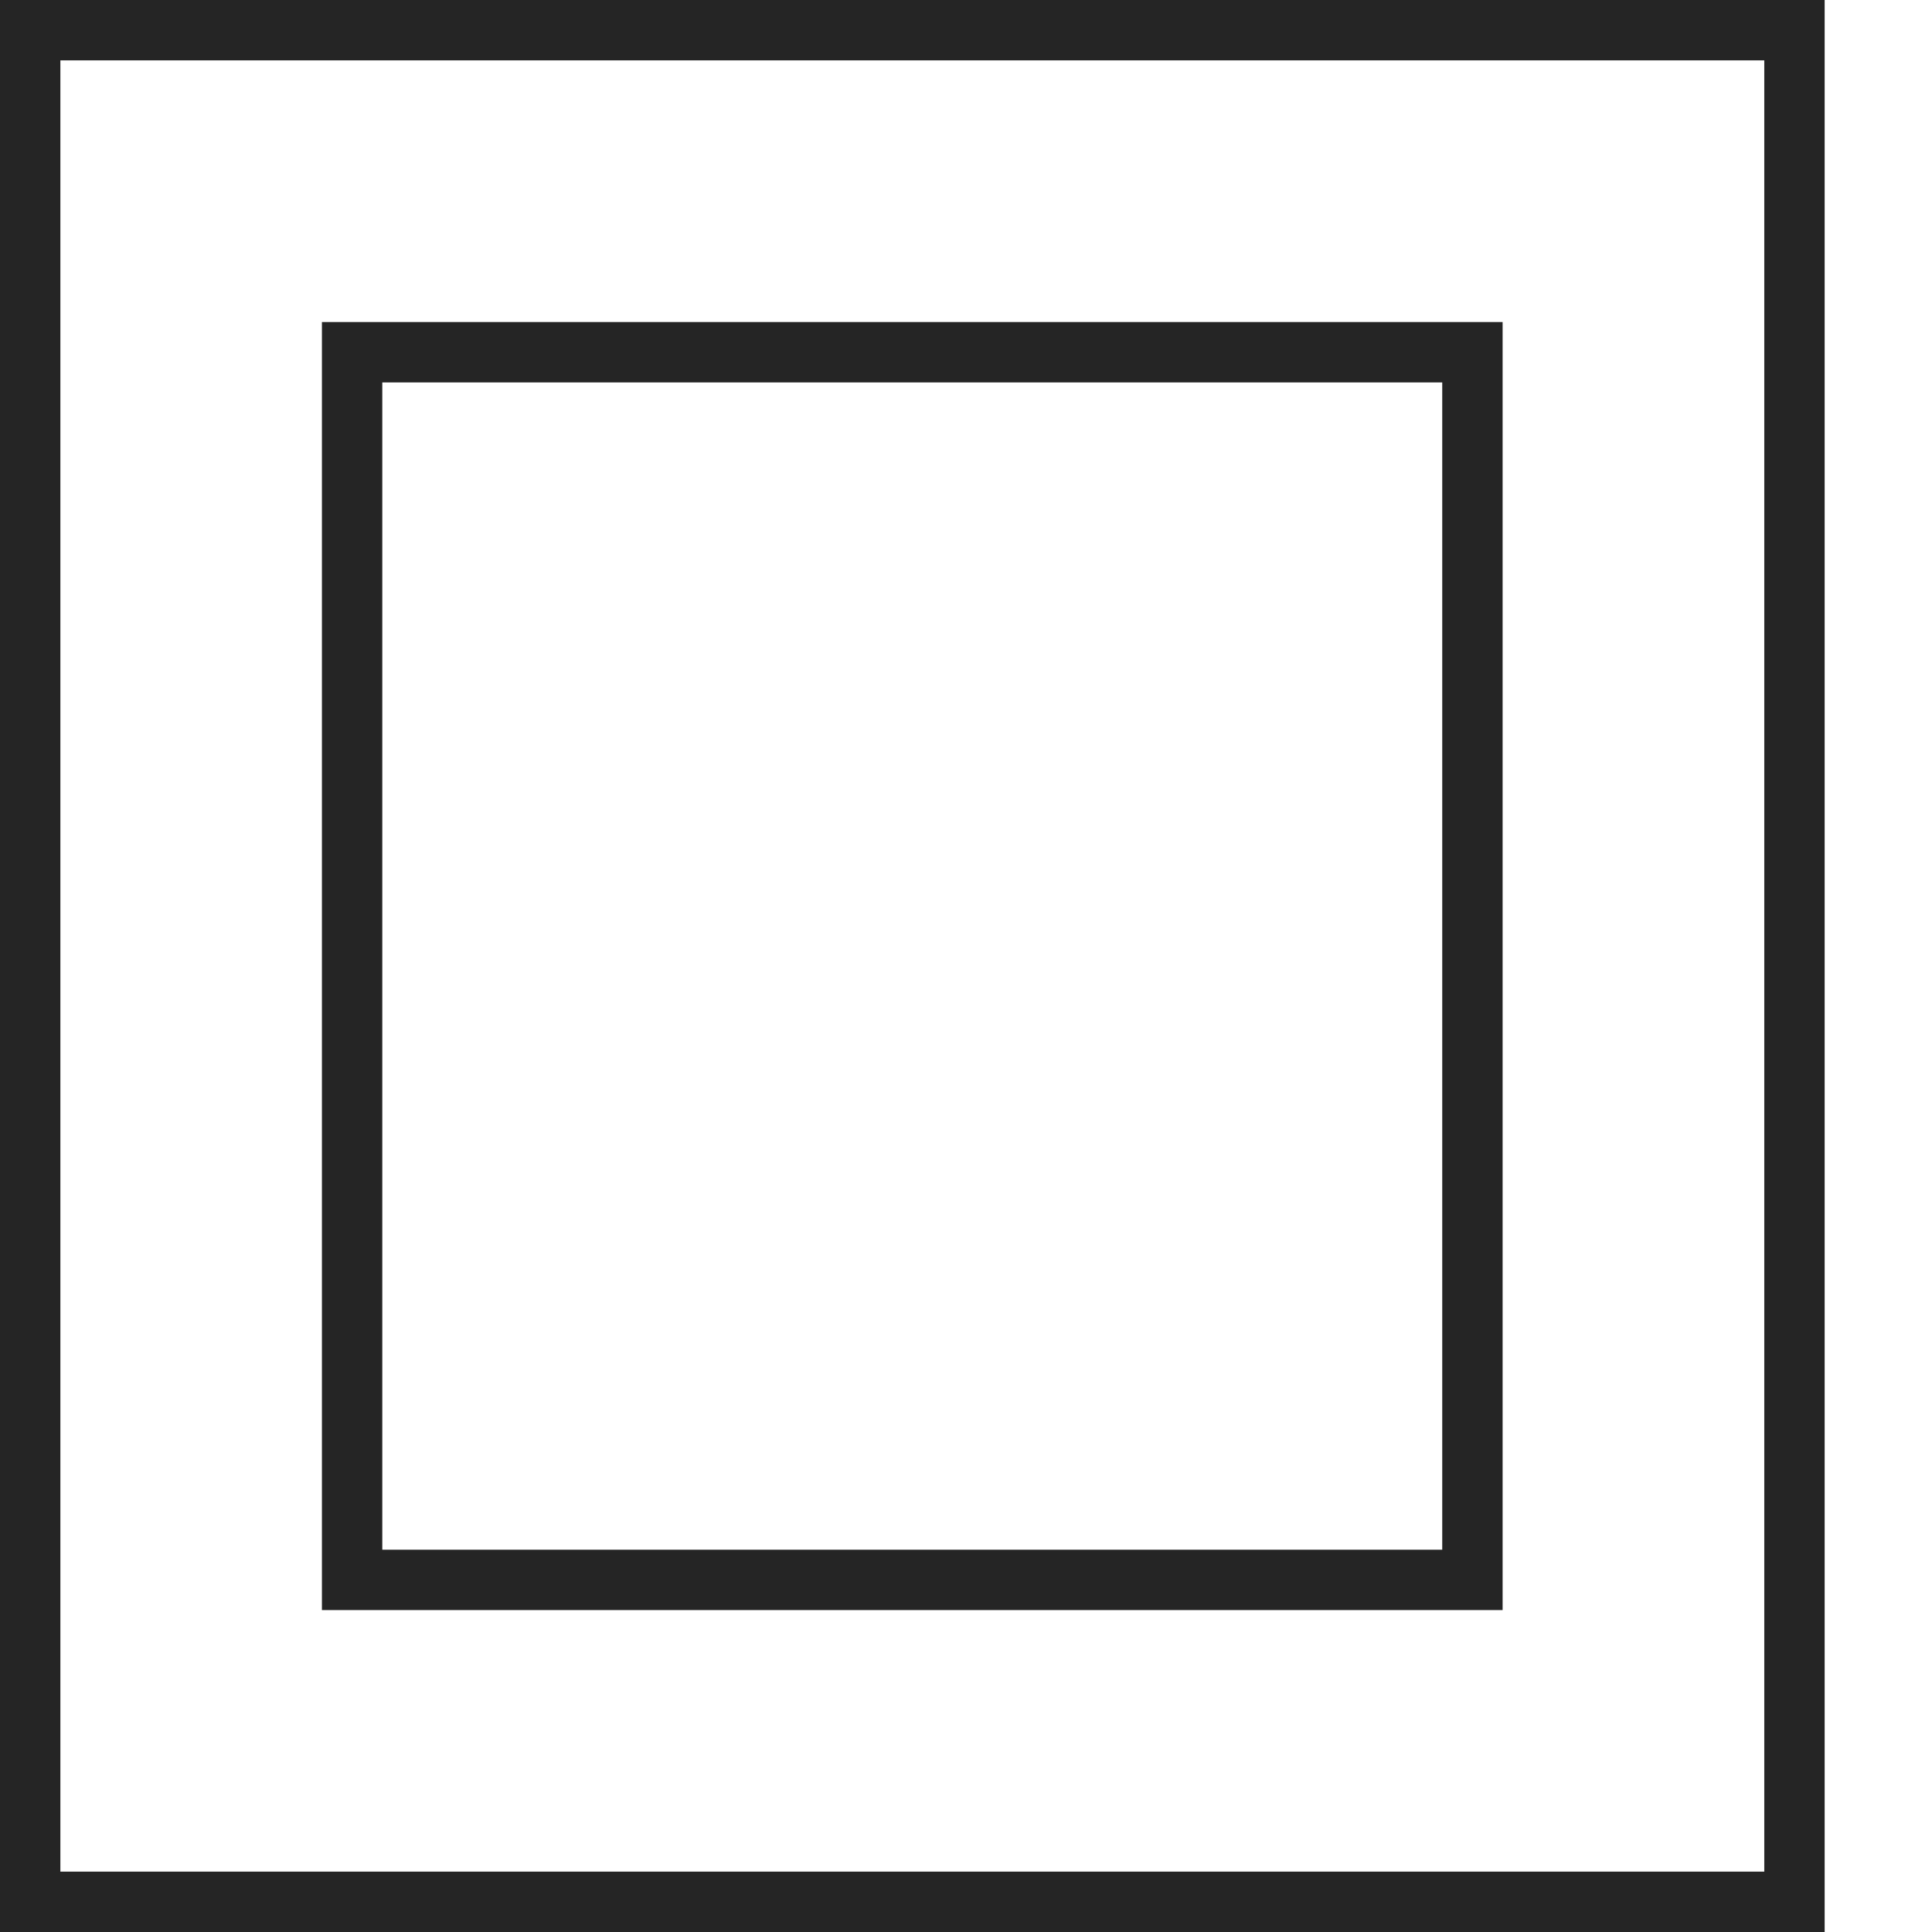 <svg width="16" height="16" viewBox="0 0 16 16" fill="none" xmlns="http://www.w3.org/2000/svg">
<rect x="2.916" y="2.917" width="9.278" height="10.167" stroke="#252525" stroke-width="0.5"/>
<rect x="0.25" y="0.25" width="14.611" height="15.5" stroke="#252525" stroke-width="0.5"/>
</svg>
